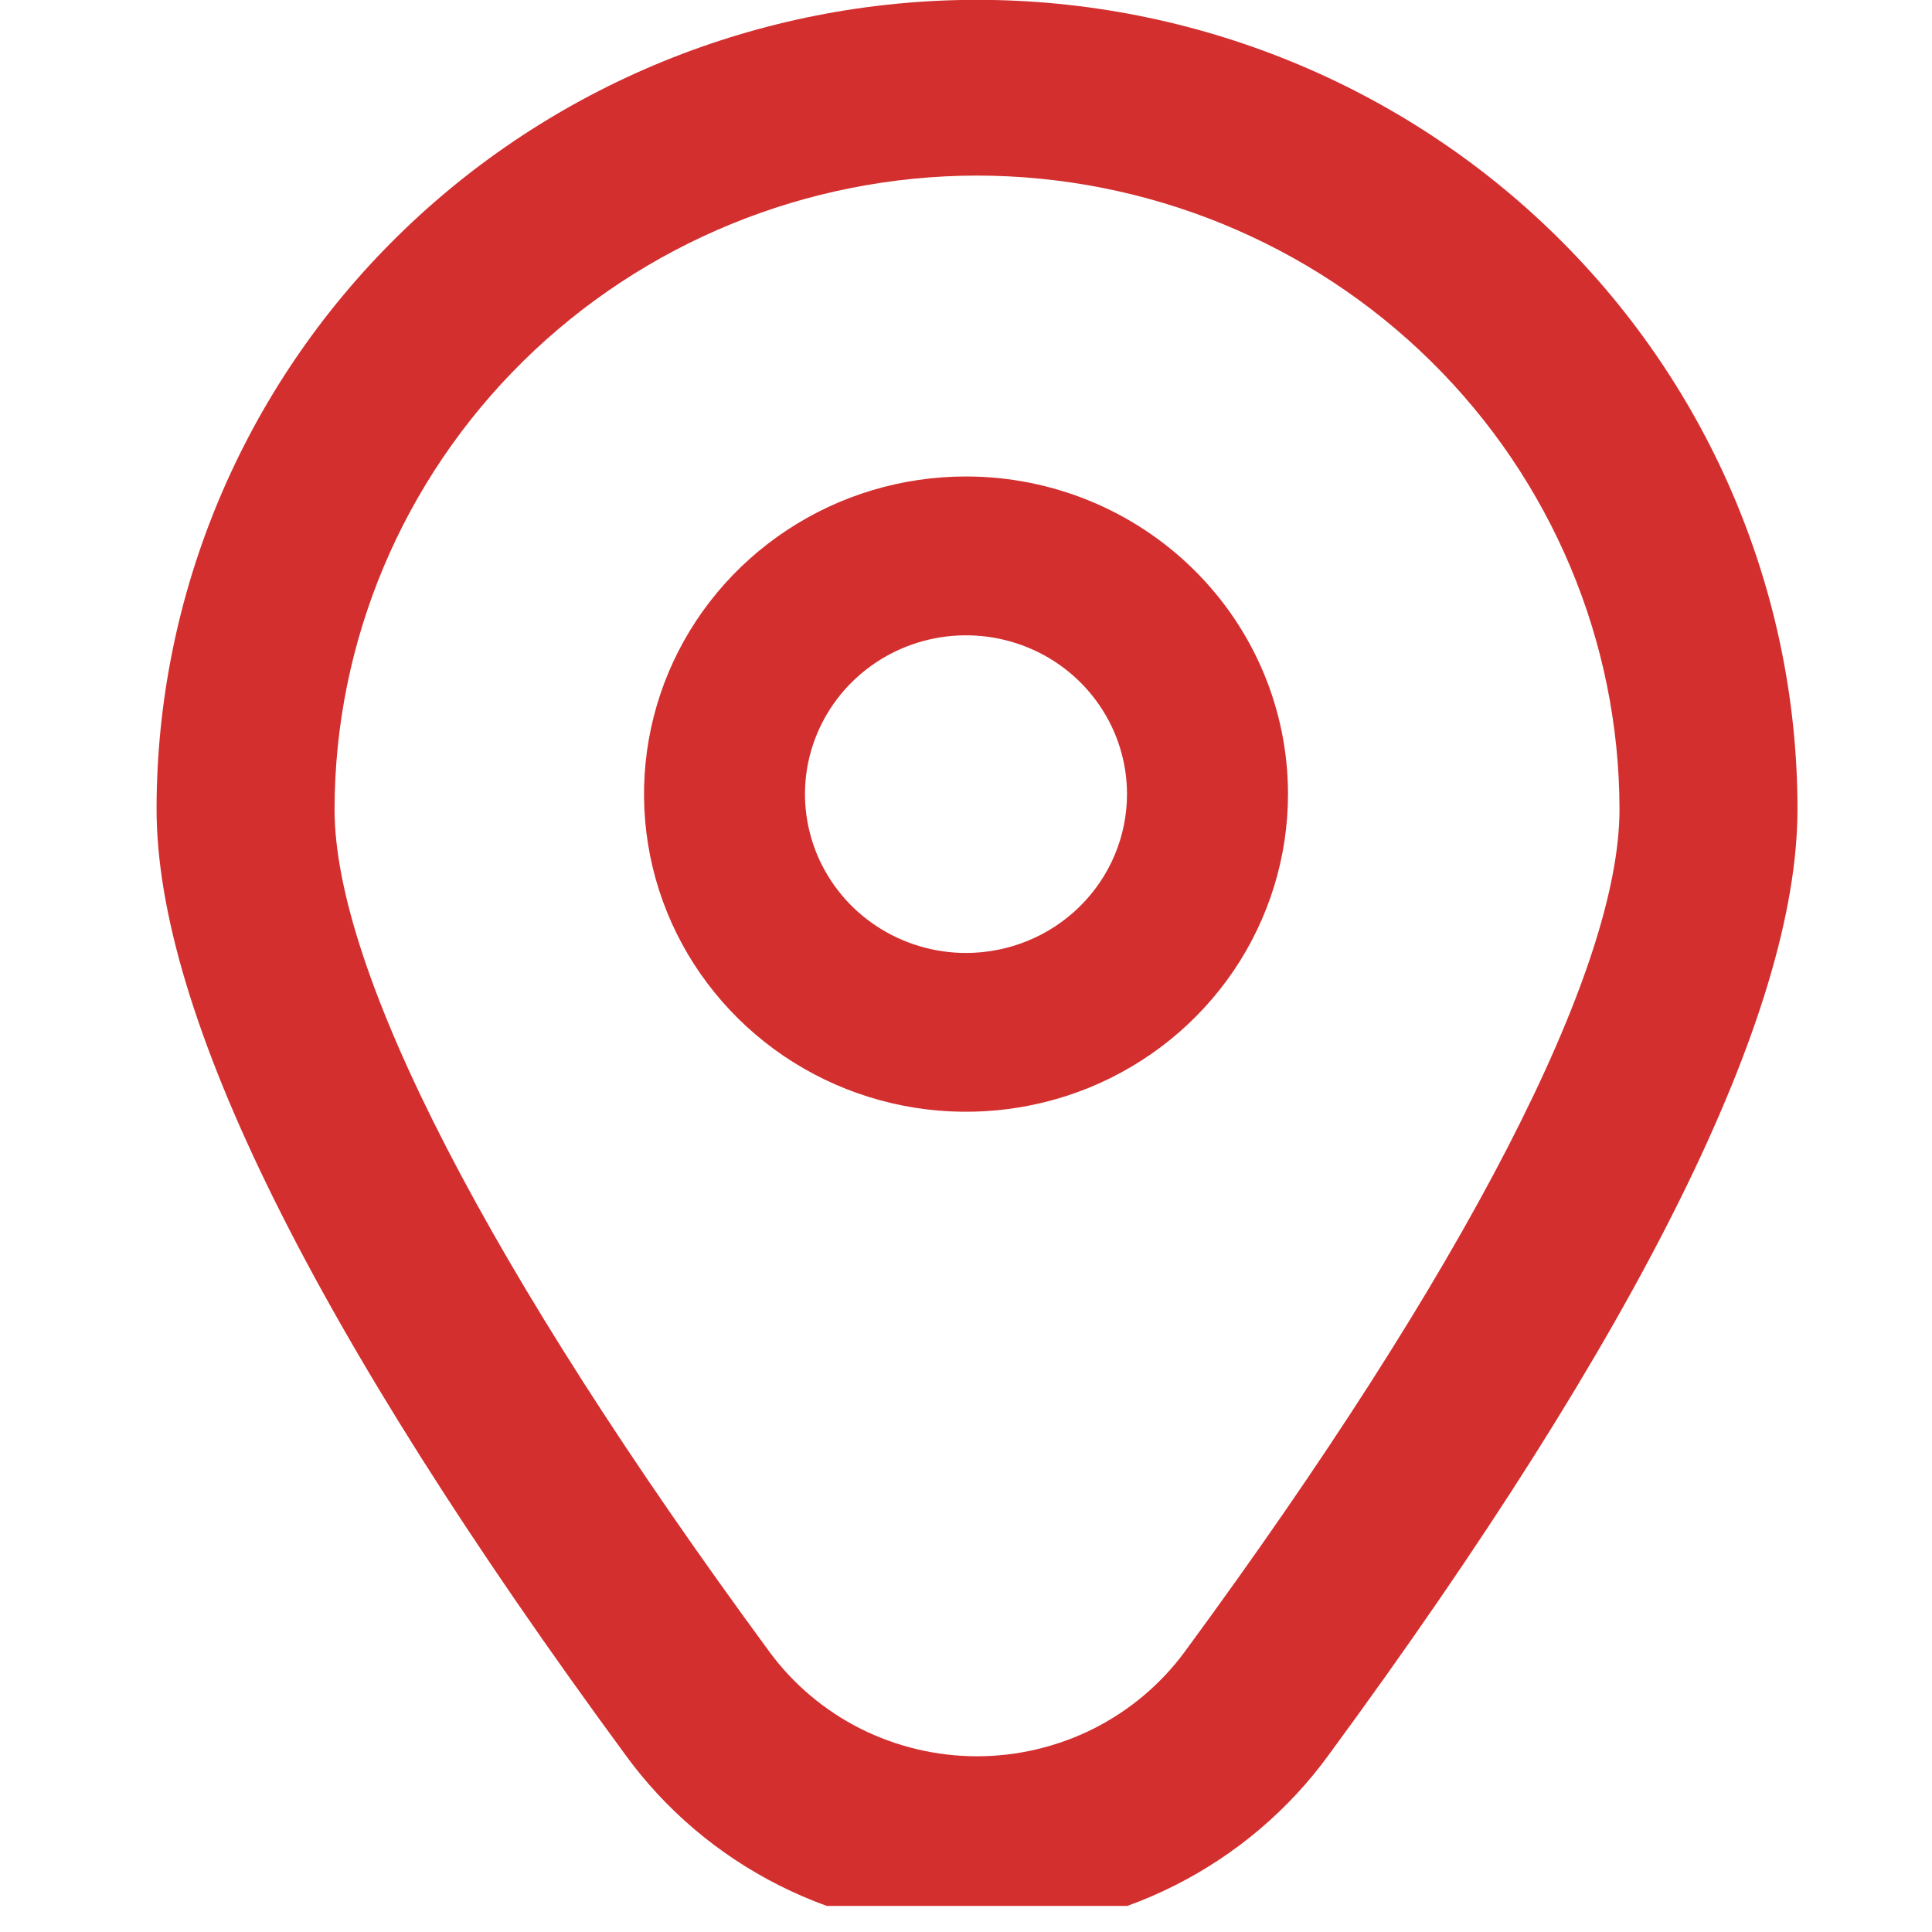 <svg width="24" height="24" viewBox="0 0 24 24" fill="none" xmlns="http://www.w3.org/2000/svg">
<g clip-path="url(#clip0_2693_21744)">
<path d="M12 5.919C11.209 5.919 10.435 6.15 9.778 6.584C9.12 7.018 8.607 7.634 8.304 8.355C8.002 9.076 7.923 9.869 8.077 10.635C8.231 11.4 8.612 12.103 9.172 12.655C9.731 13.207 10.444 13.583 11.22 13.735C11.996 13.887 12.8 13.809 13.531 13.511C14.262 13.212 14.886 12.706 15.326 12.057C15.765 11.408 16 10.645 16 9.865C16 8.818 15.579 7.815 14.828 7.075C14.078 6.335 13.061 5.919 12 5.919ZM12 11.838C11.604 11.838 11.218 11.722 10.889 11.505C10.56 11.289 10.304 10.98 10.152 10.62C10.001 10.259 9.961 9.863 10.038 9.48C10.116 9.097 10.306 8.746 10.586 8.47C10.866 8.194 11.222 8.006 11.61 7.93C11.998 7.854 12.4 7.893 12.765 8.042C13.131 8.191 13.443 8.444 13.663 8.769C13.883 9.093 14 9.475 14 9.865C14 10.388 13.789 10.89 13.414 11.26C13.039 11.63 12.53 11.838 12 11.838Z" fill="#D42F2F"/>
<path d="M12.137 23.998C11.284 24.002 10.441 23.805 9.681 23.422C8.921 23.039 8.265 22.483 7.768 21.798C3.905 16.542 1.945 12.59 1.945 10.052C1.945 7.386 3.019 4.828 4.93 2.943C6.842 1.057 9.434 -0.002 12.137 -0.002C14.84 -0.002 17.433 1.057 19.344 2.943C21.255 4.828 22.329 7.386 22.329 10.052C22.329 12.59 20.37 16.542 16.507 21.798C16.01 22.483 15.353 23.039 14.593 23.422C13.833 23.805 12.991 24.002 12.137 23.998ZM12.137 2.181C10.021 2.183 7.993 3.014 6.496 4.49C5 5.966 4.158 7.967 4.156 10.054C4.156 12.064 6.075 15.781 9.558 20.519C9.853 20.921 10.241 21.248 10.689 21.474C11.138 21.699 11.634 21.817 12.137 21.817C12.64 21.817 13.136 21.699 13.585 21.474C14.033 21.248 14.421 20.921 14.717 20.519C18.2 15.781 20.118 12.064 20.118 10.054C20.116 7.967 19.274 5.966 17.778 4.49C16.282 3.014 14.253 2.183 12.137 2.181Z" fill="#D42F2F"/>
</g>
<defs>
<clipPath id="clip0_2693_21744">
<rect width="24" height="23.676" fill="white"/>
</clipPath>
</defs>
</svg>
